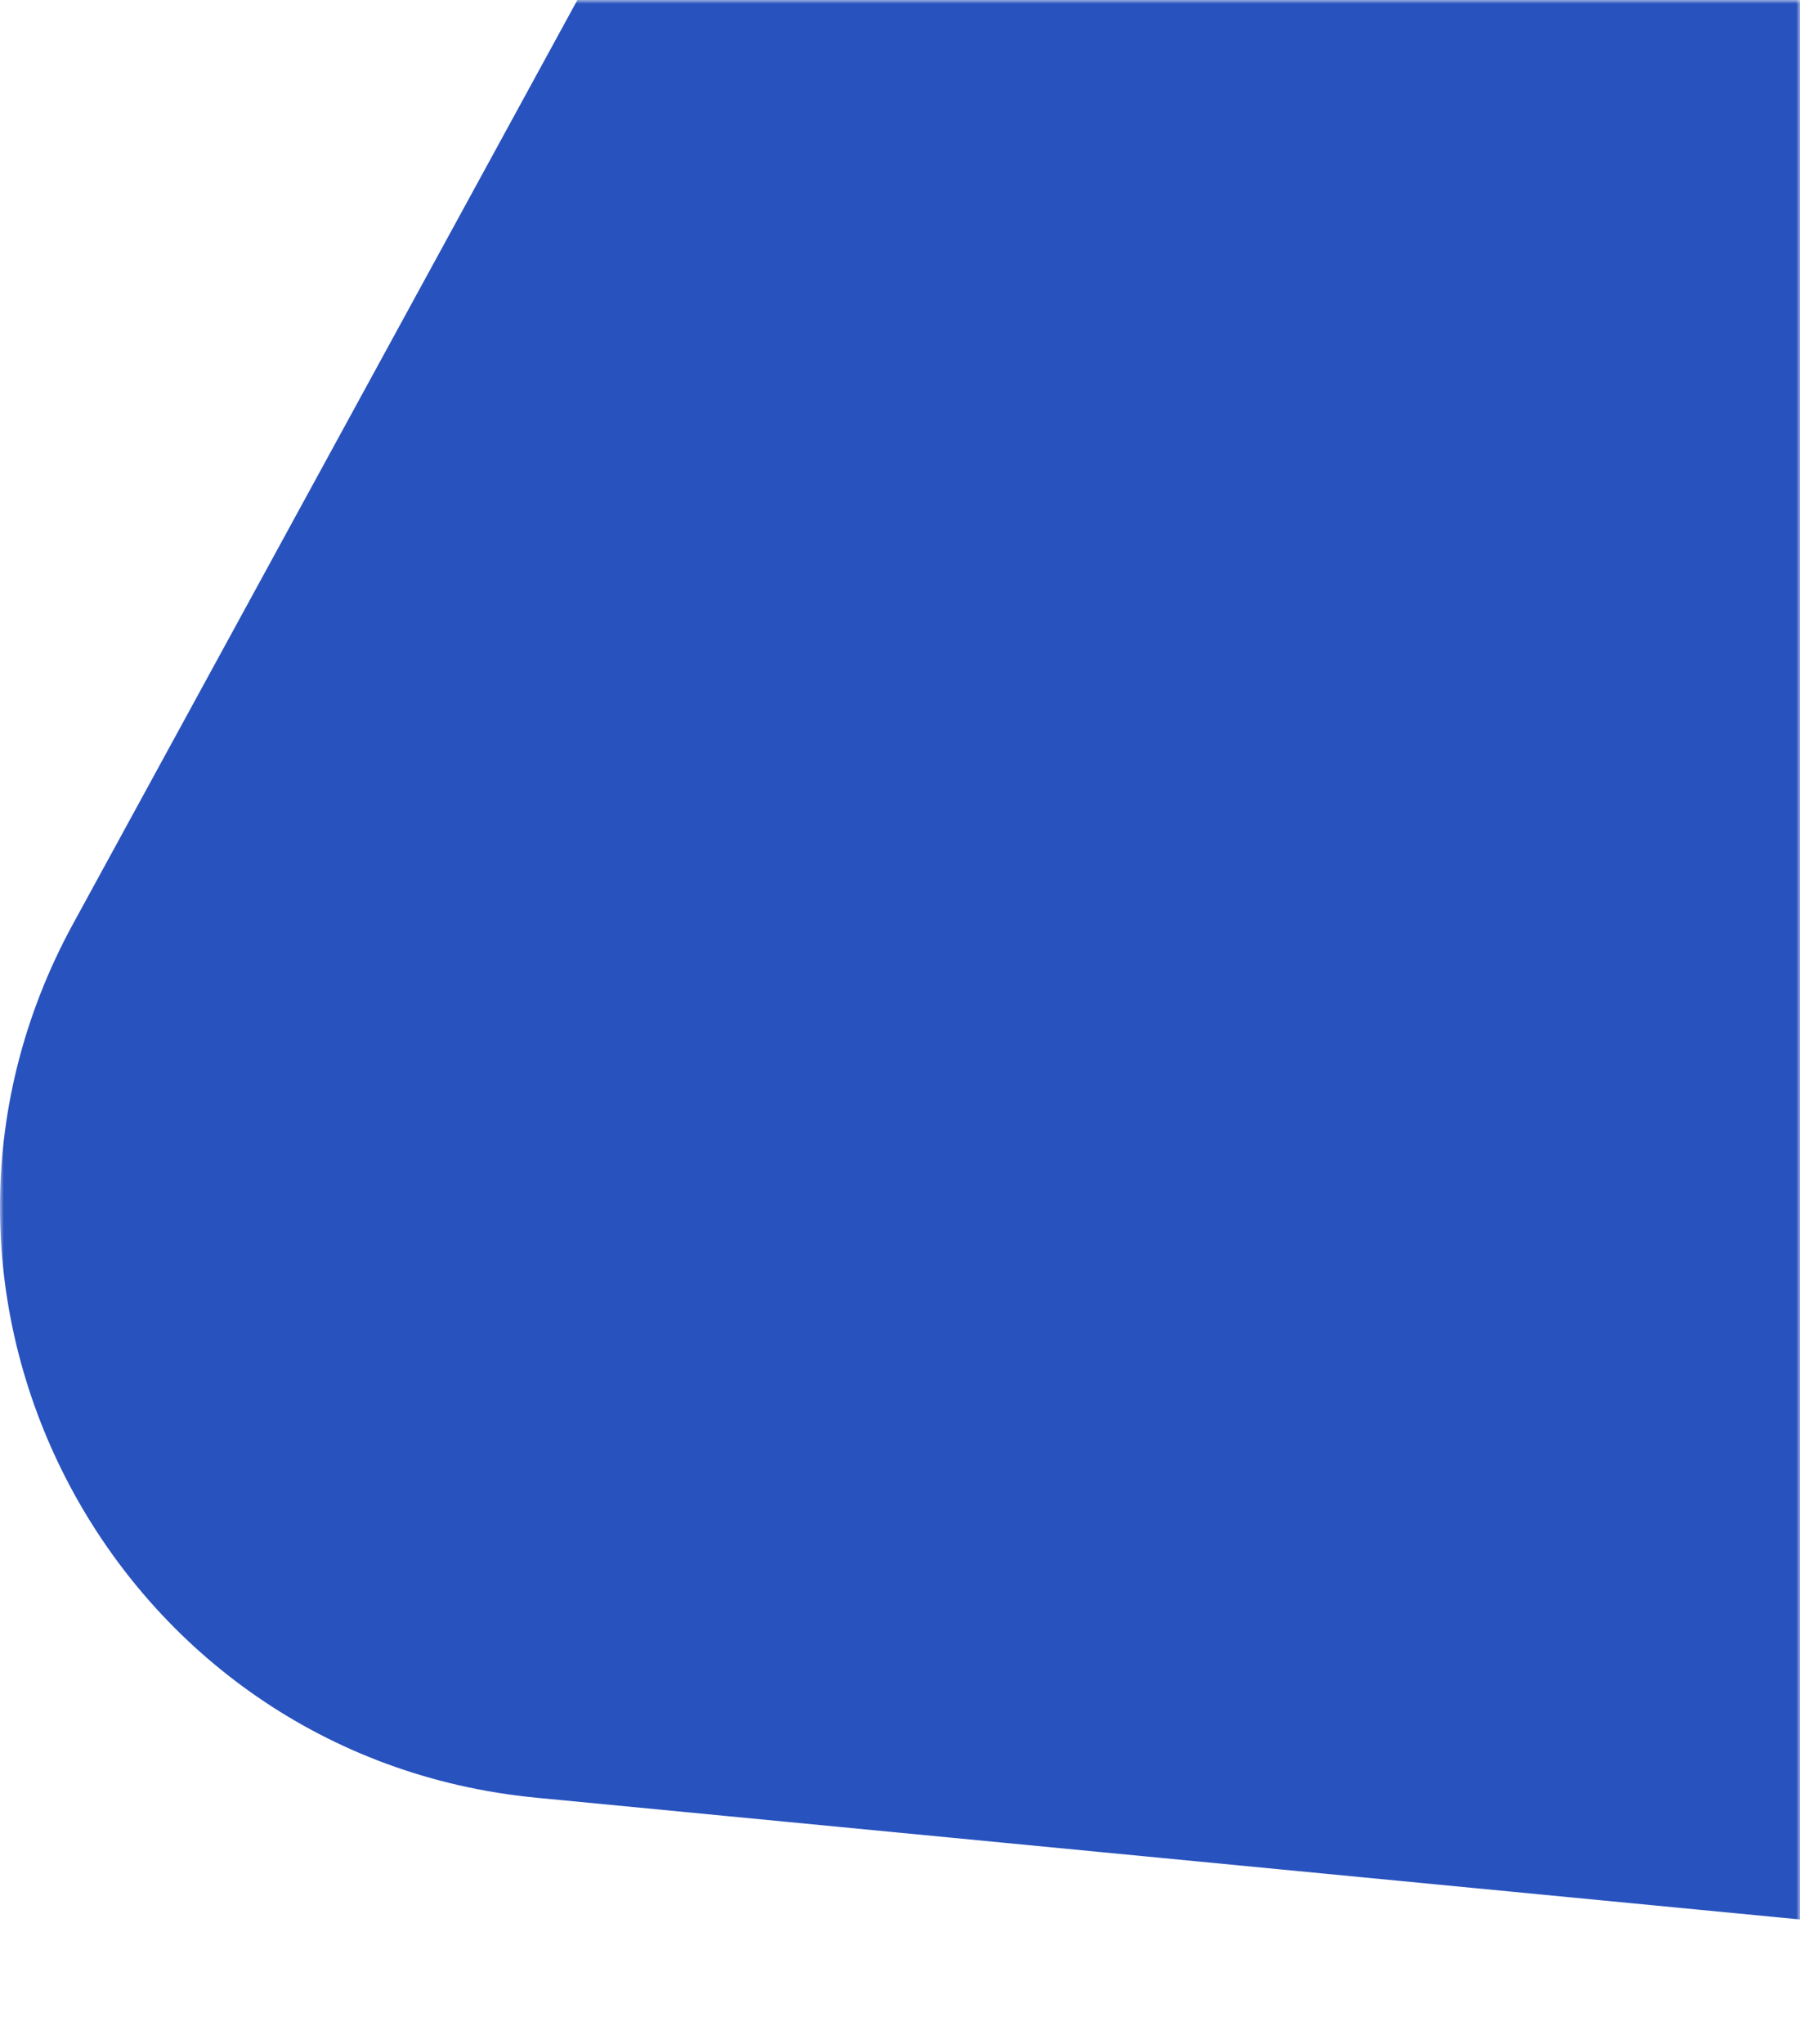 <svg width="237" height="269" viewBox="0 0 237 269" fill="none" xmlns="http://www.w3.org/2000/svg">
<mask id="mask0" mask-type="alpha" maskUnits="userSpaceOnUse" x="0" y="0" width="237" height="269">
<rect width="237" height="269" fill="#C4C4C4"/>
</mask>
<g mask="url(#mask0)">
<path d="M70.6 236.624C14.897 231.26 -17.201 170.715 9.62 121.6L89.381 -24.463C119.163 -79 197.647 -78.516 226.753 -23.615L312.647 138.401C341.753 193.302 298.109 258.534 236.256 252.577L70.6 236.624Z" fill="#2852BD"/>
</g>
</svg>
